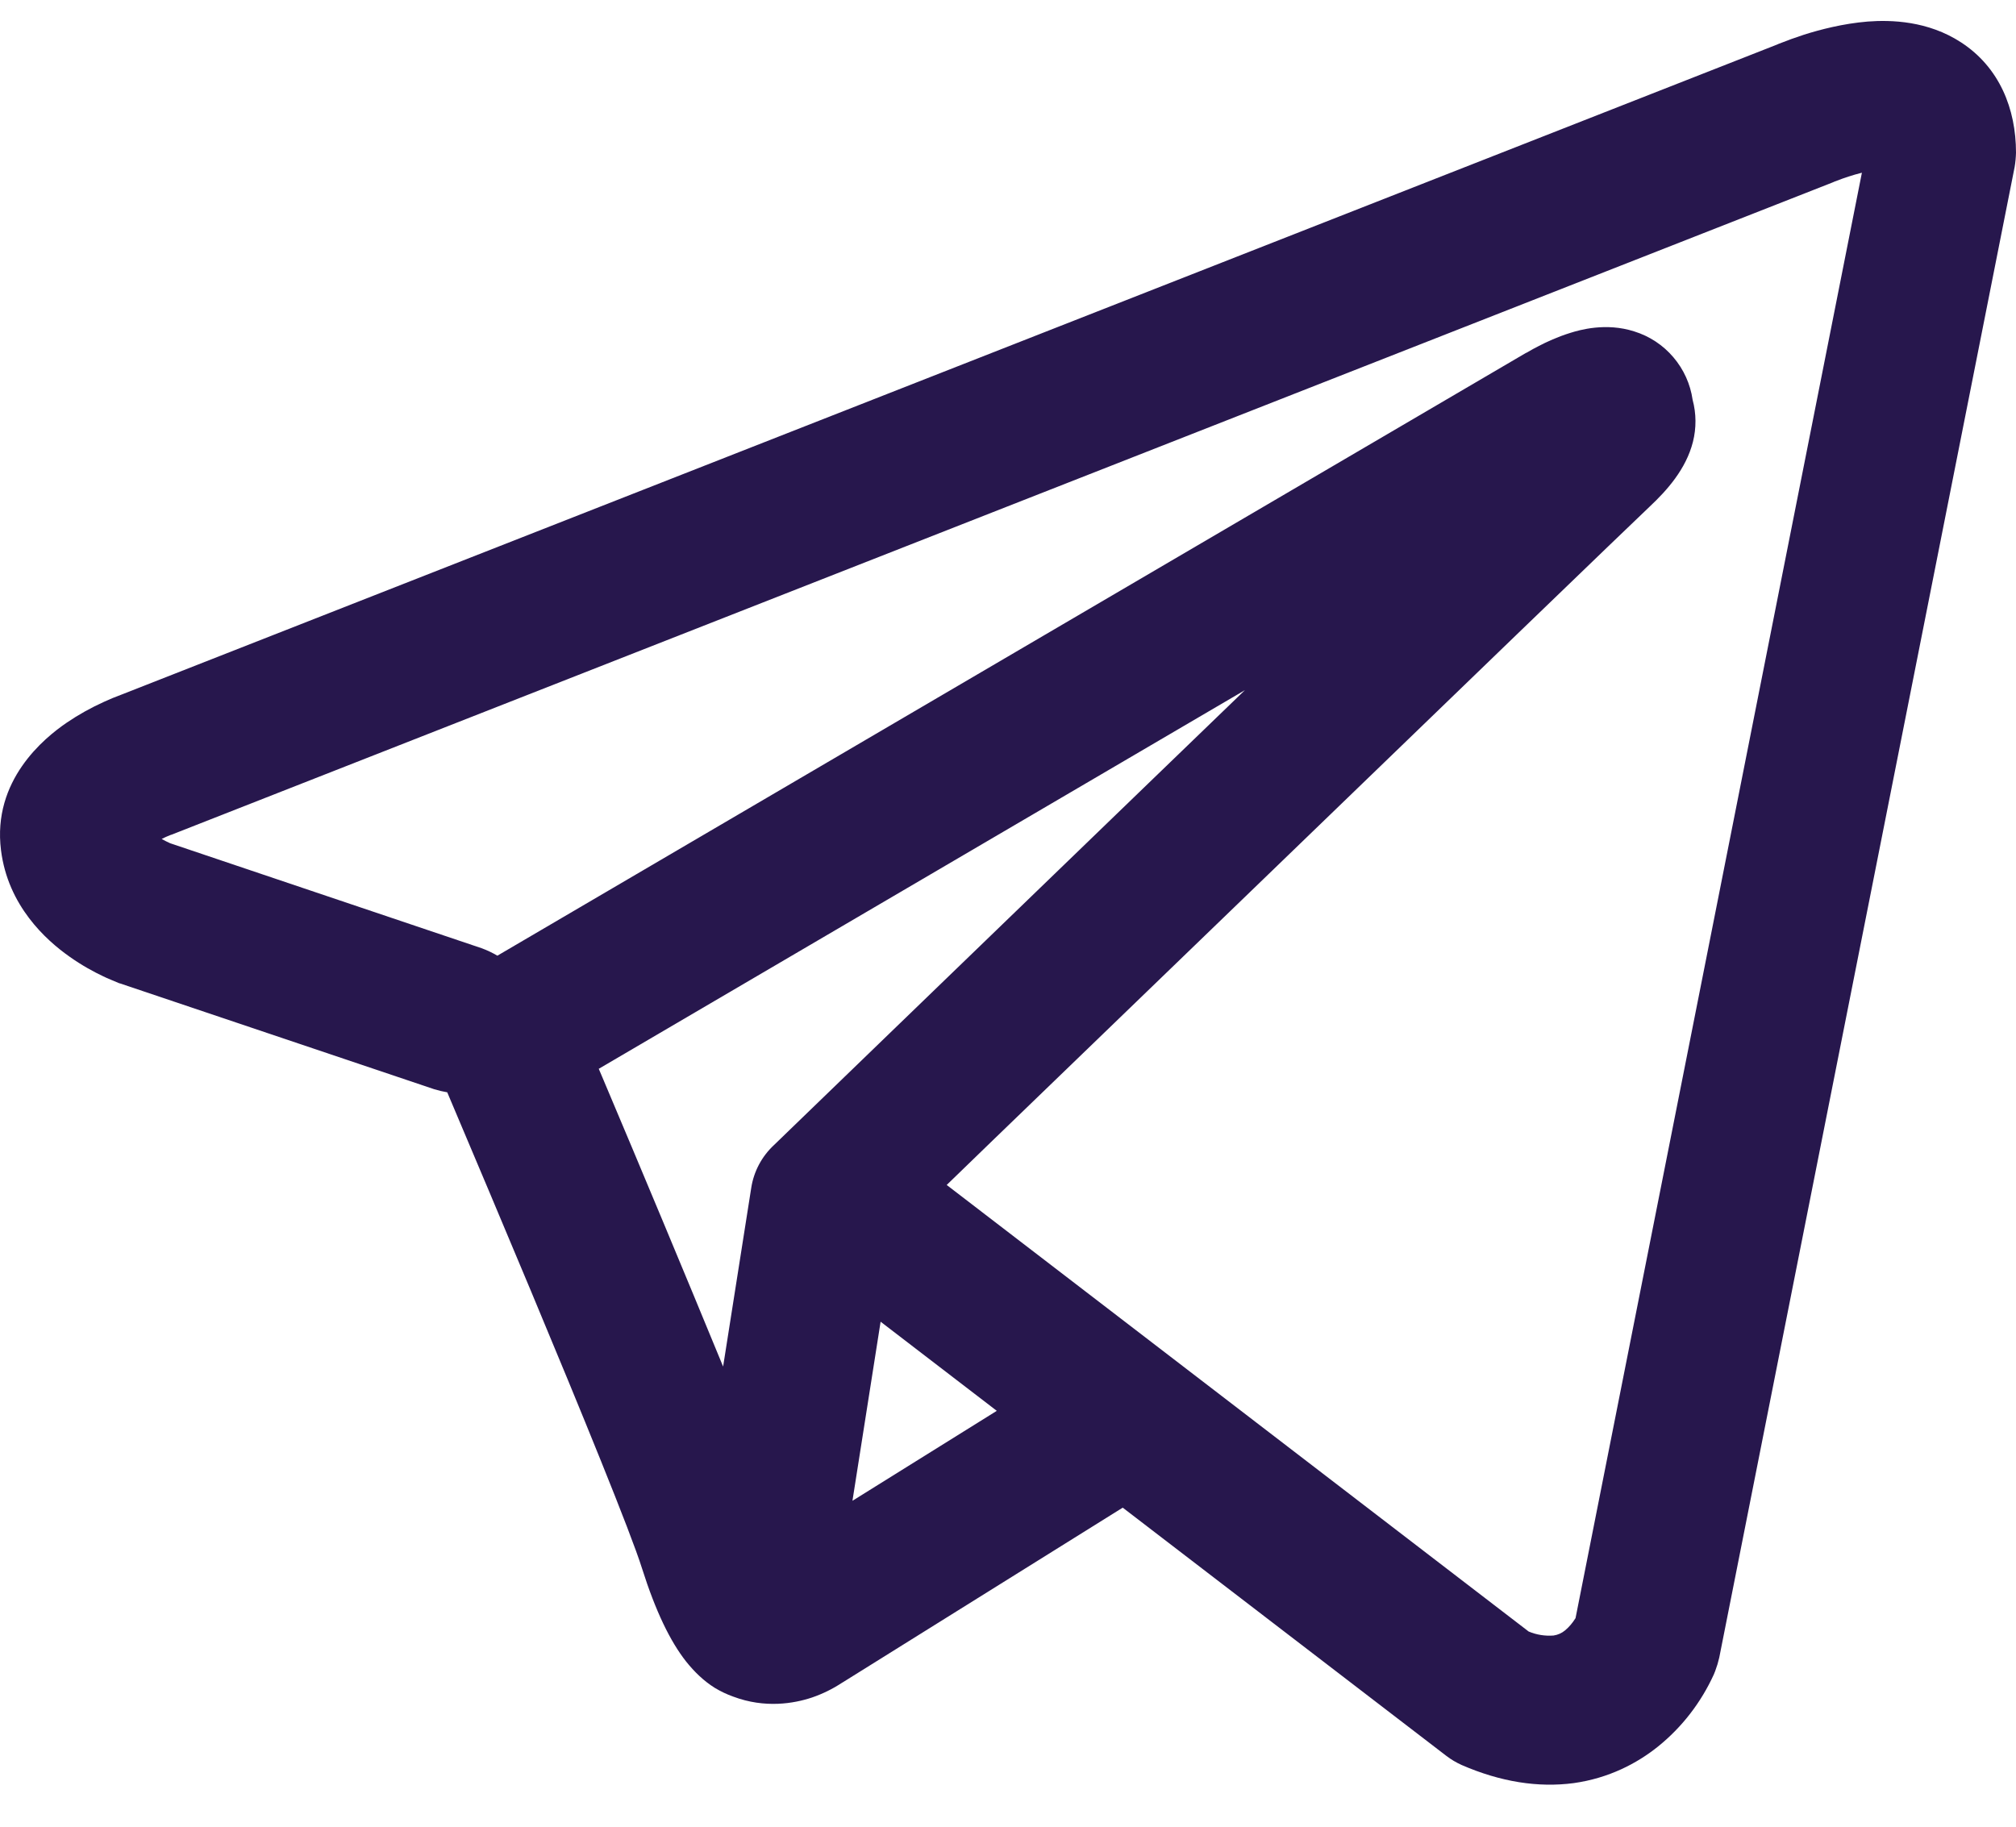 <svg width="32" height="29" viewBox="0 0 32 29" fill="none" xmlns="http://www.w3.org/2000/svg">
<path fill-rule="evenodd" clip-rule="evenodd" d="M6.892 17.292C6.96 17.313 7.029 17.329 7.099 17.341C7.544 18.391 7.987 19.442 8.427 20.494C9.218 22.387 10.015 24.336 10.19 24.897C10.409 25.587 10.638 26.056 10.89 26.377C11.021 26.541 11.17 26.686 11.346 26.796C11.439 26.852 11.537 26.899 11.639 26.935C12.142 27.124 12.602 27.045 12.889 26.949C13.058 26.891 13.219 26.812 13.368 26.713L13.376 26.709L17.821 23.935L22.957 27.875C23.032 27.933 23.114 27.981 23.202 28.021C23.819 28.289 24.416 28.383 24.98 28.308C25.54 28.229 25.985 27.994 26.317 27.728C26.698 27.421 27.001 27.028 27.204 26.582L27.218 26.547L27.223 26.535L27.226 26.528V26.525L27.227 26.524C27.253 26.455 27.274 26.385 27.29 26.314L31.978 2.653C31.991 2.577 31.998 2.5 32 2.423C32 1.73 31.739 1.07 31.127 0.672C30.602 0.33 30.018 0.314 29.648 0.342C29.252 0.374 28.884 0.472 28.637 0.55C28.499 0.595 28.363 0.644 28.228 0.698L28.211 0.706L1.919 11.031L1.916 11.032C1.827 11.065 1.739 11.101 1.653 11.141C1.445 11.235 1.245 11.346 1.056 11.475C0.699 11.719 -0.124 12.39 0.016 13.498C0.126 14.38 0.73 14.924 1.1 15.185C1.301 15.328 1.493 15.431 1.635 15.498C1.697 15.53 1.833 15.583 1.891 15.609L1.907 15.613L6.892 17.292ZM29.131 2.879H29.128L29.087 2.897L2.764 13.235L2.723 13.251L2.707 13.256C2.659 13.274 2.612 13.296 2.566 13.319C2.61 13.344 2.655 13.366 2.701 13.387L7.643 15.053C7.731 15.085 7.815 15.125 7.895 15.172L24.218 5.605L24.234 5.598C24.298 5.56 24.363 5.524 24.429 5.491C24.542 5.432 24.723 5.347 24.928 5.284C25.069 5.24 25.489 5.116 25.942 5.262C26.183 5.337 26.398 5.479 26.561 5.671C26.725 5.863 26.831 6.097 26.867 6.347C26.926 6.566 26.927 6.796 26.872 7.015C26.762 7.448 26.46 7.785 26.185 8.043C25.949 8.264 22.887 11.218 19.869 14.135L15.759 18.103L15.027 18.812L24.264 25.901C24.389 25.954 24.524 25.975 24.659 25.965C24.727 25.955 24.79 25.927 24.843 25.883C24.907 25.829 24.961 25.765 25.005 25.694L25.008 25.692L29.554 2.742C29.411 2.778 29.271 2.823 29.134 2.878L29.131 2.879ZM15.822 22.398L13.978 20.983L13.531 23.826L15.822 22.398ZM12.287 18.177L14.12 16.405L18.23 12.434L19.76 10.957L9.504 16.968L9.559 17.097C10.206 18.627 10.846 20.16 11.478 21.695L11.924 18.861C11.964 18.598 12.092 18.358 12.287 18.177Z" fill="#27174D"/>
</svg>
